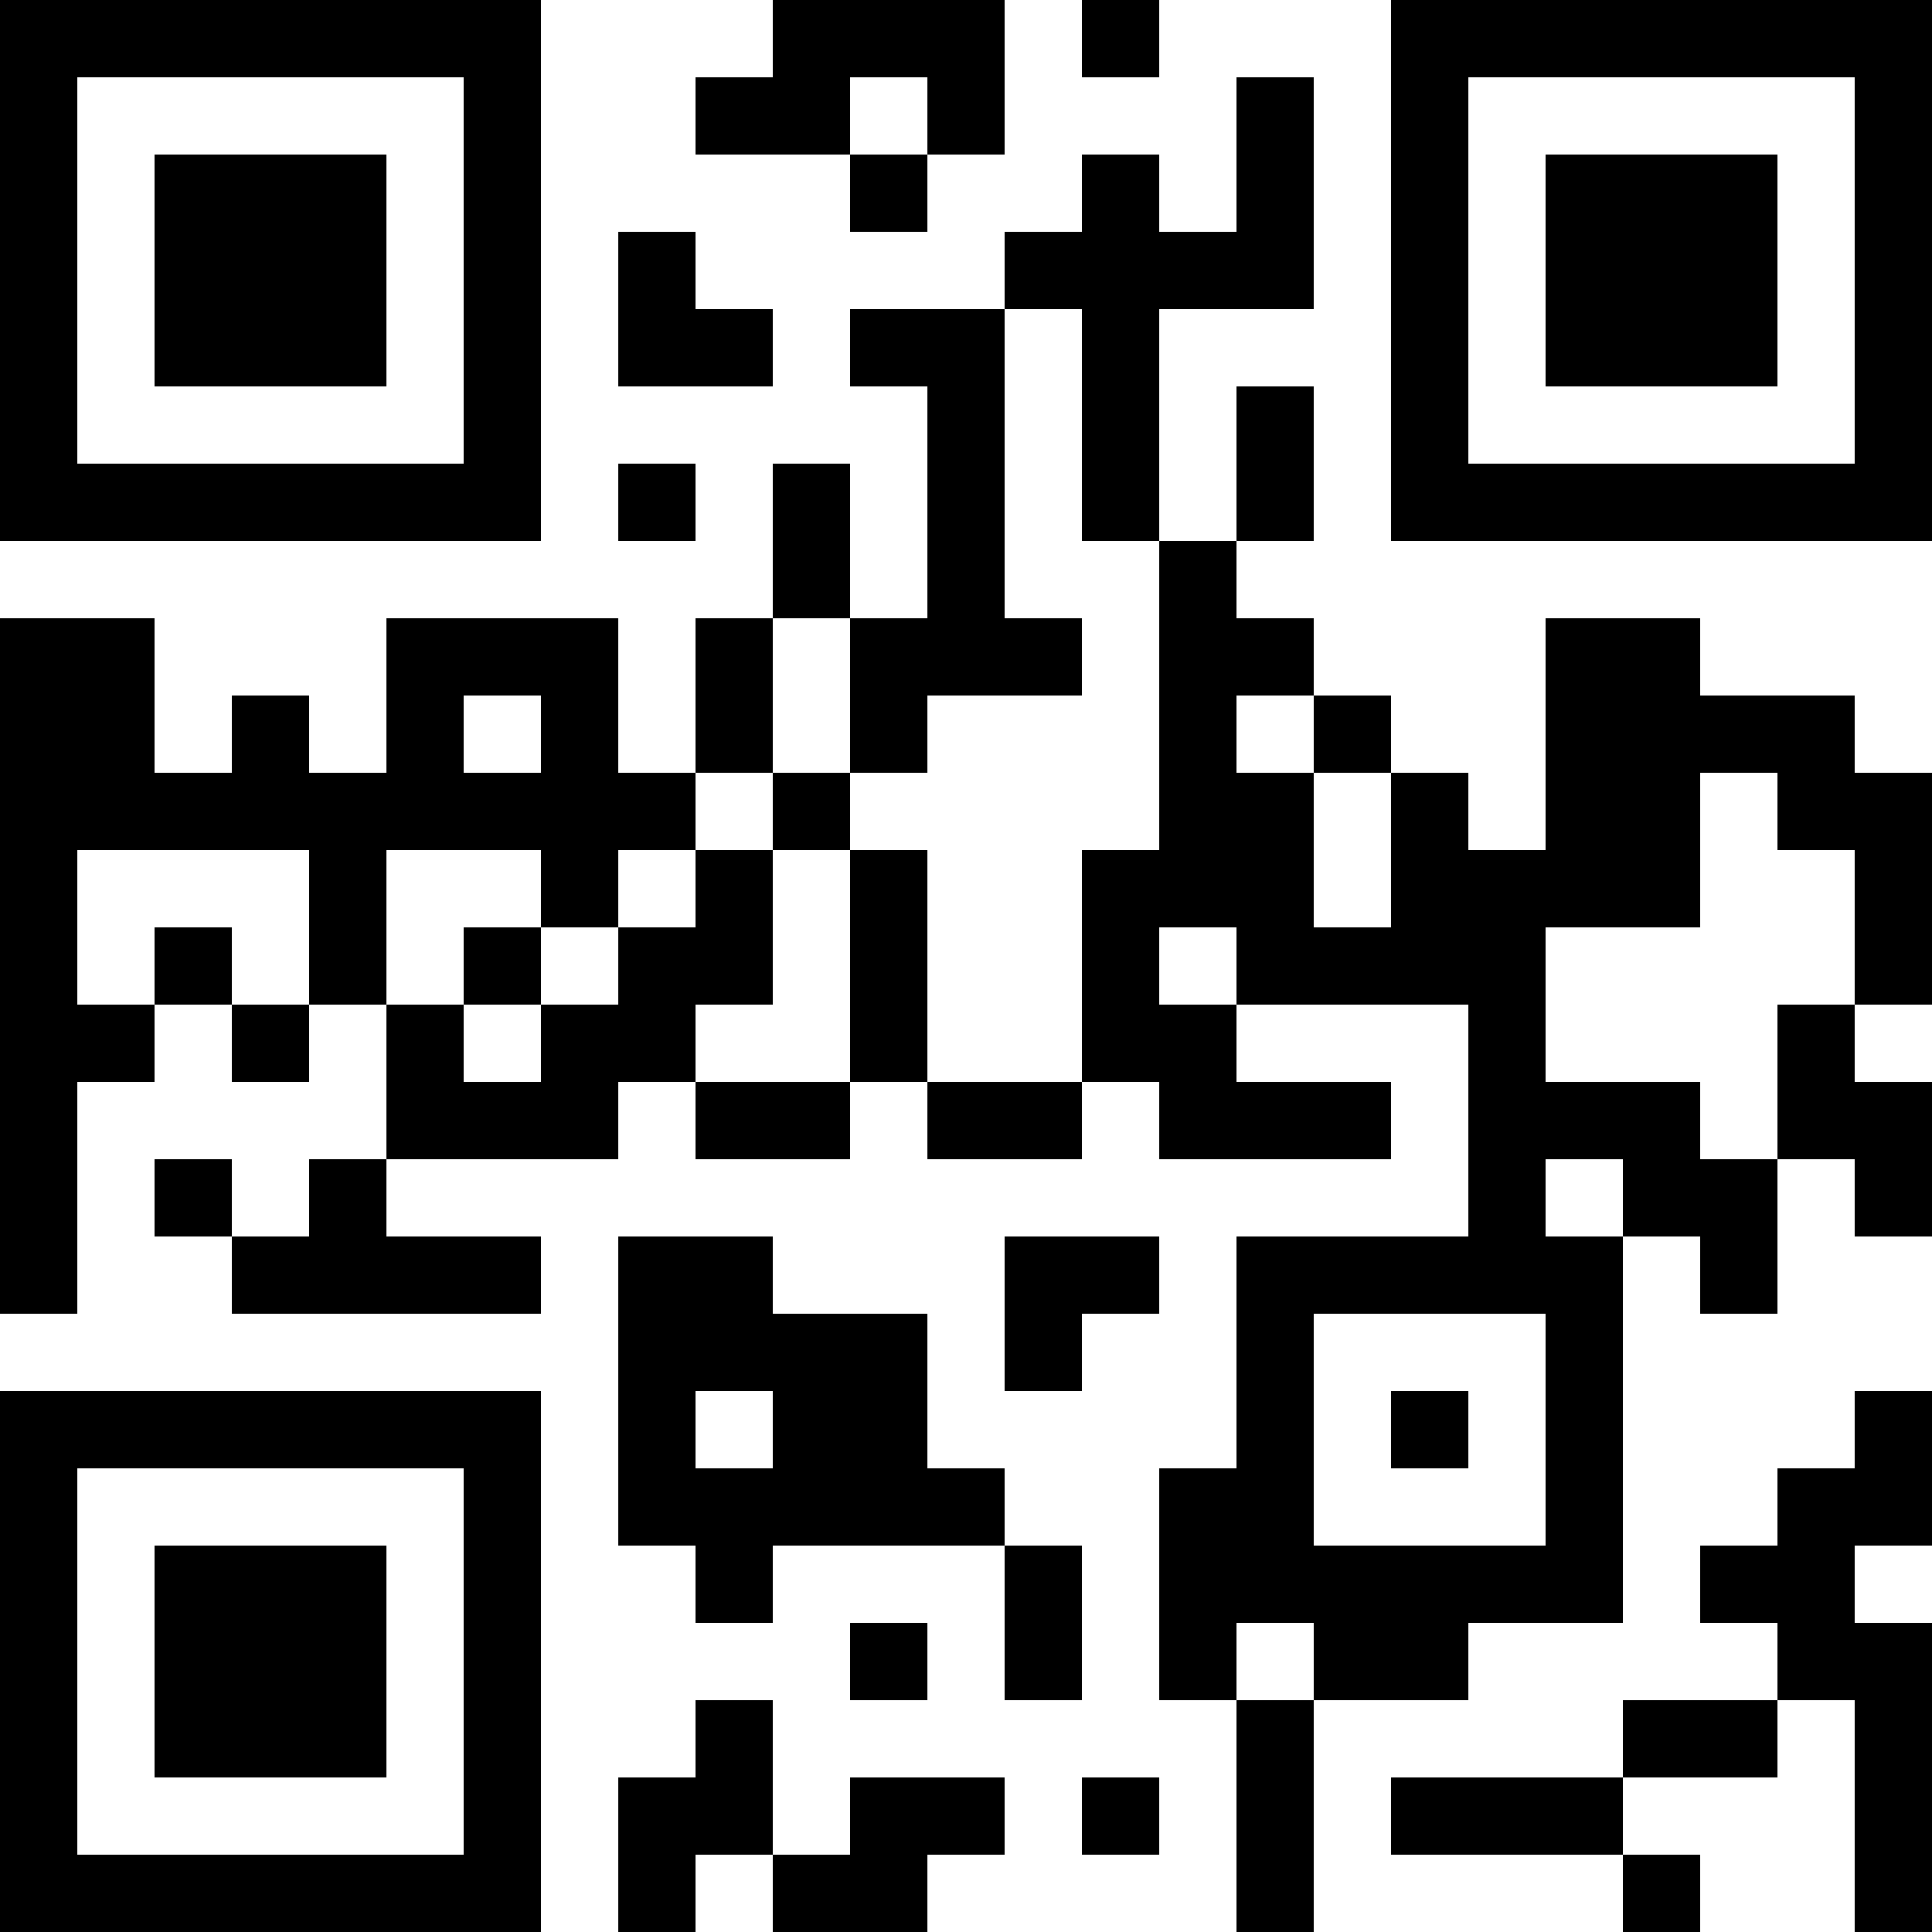 <?xml version="1.0" encoding="UTF-8"?>
<svg xmlns="http://www.w3.org/2000/svg" version="1.1" width="1000" height="1000" viewBox="0 0 1000 1000"><rect x="0" y="0" width="1000" height="1000" fill="#ffffff"/><g transform="scale(40)"><g transform="translate(0,0)"><path fill-rule="evenodd" d="M10 0L10 1L9 1L9 2L11 2L11 3L12 3L12 2L13 2L13 0ZM14 0L14 1L15 1L15 0ZM11 1L11 2L12 2L12 1ZM16 1L16 3L15 3L15 2L14 2L14 3L13 3L13 4L11 4L11 5L12 5L12 8L11 8L11 6L10 6L10 8L9 8L9 10L8 10L8 8L5 8L5 10L4 10L4 9L3 9L3 10L2 10L2 8L0 8L0 17L1 17L1 14L2 14L2 13L3 13L3 14L4 14L4 13L5 13L5 15L4 15L4 16L3 16L3 15L2 15L2 16L3 16L3 17L7 17L7 16L5 16L5 15L8 15L8 14L9 14L9 15L11 15L11 14L12 14L12 15L14 15L14 14L15 14L15 15L18 15L18 14L16 14L16 13L19 13L19 16L16 16L16 19L15 19L15 22L16 22L16 25L17 25L17 22L19 22L19 21L21 21L21 16L22 16L22 17L23 17L23 15L24 15L24 16L25 16L25 14L24 14L24 13L25 13L25 10L24 10L24 9L22 9L22 8L20 8L20 11L19 11L19 10L18 10L18 9L17 9L17 8L16 8L16 7L17 7L17 5L16 5L16 7L15 7L15 4L17 4L17 1ZM8 3L8 5L10 5L10 4L9 4L9 3ZM13 4L13 8L14 8L14 9L12 9L12 10L11 10L11 8L10 8L10 10L9 10L9 11L8 11L8 12L7 12L7 11L5 11L5 13L6 13L6 14L7 14L7 13L8 13L8 12L9 12L9 11L10 11L10 13L9 13L9 14L11 14L11 11L12 11L12 14L14 14L14 11L15 11L15 7L14 7L14 4ZM8 6L8 7L9 7L9 6ZM6 9L6 10L7 10L7 9ZM16 9L16 10L17 10L17 12L18 12L18 10L17 10L17 9ZM10 10L10 11L11 11L11 10ZM22 10L22 12L20 12L20 14L22 14L22 15L23 15L23 13L24 13L24 11L23 11L23 10ZM1 11L1 13L2 13L2 12L3 12L3 13L4 13L4 11ZM6 12L6 13L7 13L7 12ZM15 12L15 13L16 13L16 12ZM20 15L20 16L21 16L21 15ZM8 16L8 20L9 20L9 21L10 21L10 20L13 20L13 22L14 22L14 20L13 20L13 19L12 19L12 17L10 17L10 16ZM13 16L13 18L14 18L14 17L15 17L15 16ZM17 17L17 20L20 20L20 17ZM9 18L9 19L10 19L10 18ZM18 18L18 19L19 19L19 18ZM24 18L24 19L23 19L23 20L22 20L22 21L23 21L23 22L21 22L21 23L18 23L18 24L21 24L21 25L22 25L22 24L21 24L21 23L23 23L23 22L24 22L24 25L25 25L25 21L24 21L24 20L25 20L25 18ZM11 21L11 22L12 22L12 21ZM16 21L16 22L17 22L17 21ZM9 22L9 23L8 23L8 25L9 25L9 24L10 24L10 25L12 25L12 24L13 24L13 23L11 23L11 24L10 24L10 22ZM14 23L14 24L15 24L15 23ZM0 0L0 7L7 7L7 0ZM1 1L1 6L6 6L6 1ZM2 2L2 5L5 5L5 2ZM18 0L18 7L25 7L25 0ZM19 1L19 6L24 6L24 1ZM20 2L20 5L23 5L23 2ZM0 18L0 25L7 25L7 18ZM1 19L1 24L6 24L6 19ZM2 20L2 23L5 23L5 20Z" fill="#000000"/></g></g></svg>
